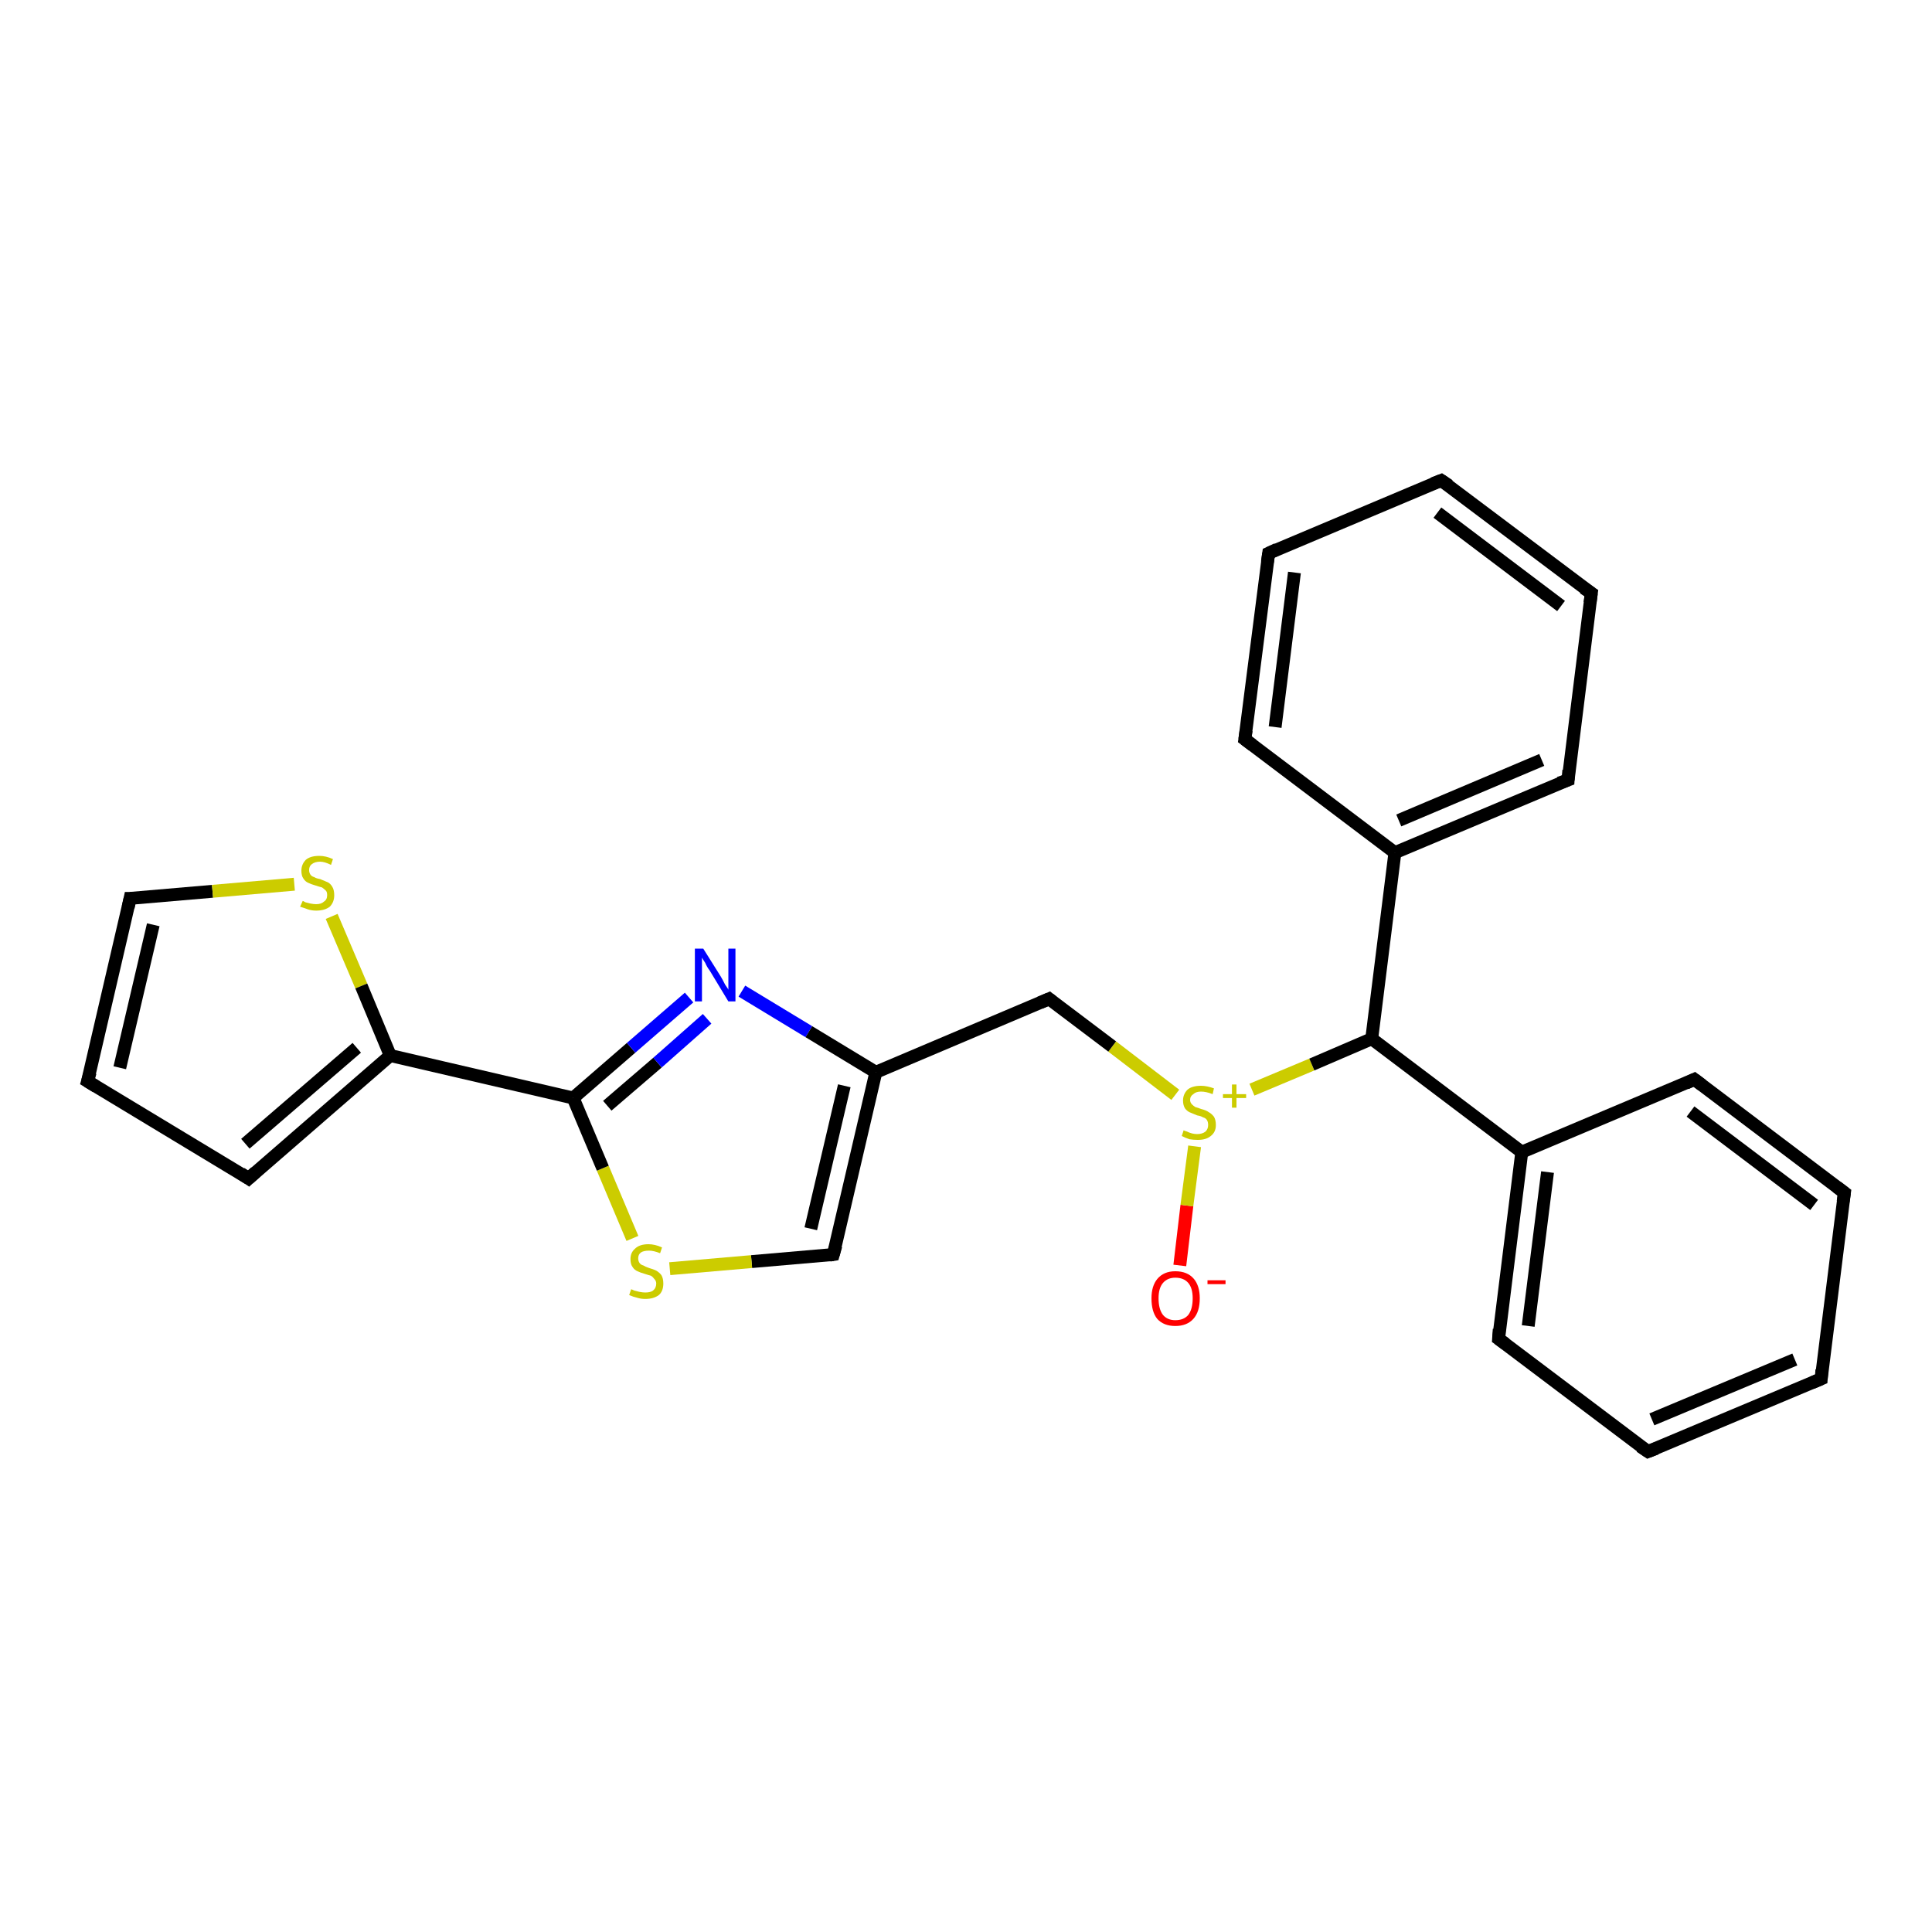 <?xml version='1.0' encoding='iso-8859-1'?>
<svg version='1.1' baseProfile='full'
              xmlns='http://www.w3.org/2000/svg'
                      xmlns:rdkit='http://www.rdkit.org/xml'
                      xmlns:xlink='http://www.w3.org/1999/xlink'
                  xml:space='preserve'
width='300px' height='300px' viewBox='0 0 300 300'>
<!-- END OF HEADER -->
<rect style='opacity:1.0;fill:#FFFFFF;stroke:none' width='300.0' height='300.0' x='0.0' y='0.0'> </rect>
<path class='bond-0 atom-0 atom-1' d='M 183.2,196.5 L 184.3,187.2' style='fill:none;fill-rule:evenodd;stroke:#FF0000;stroke-width:2.0px;stroke-linecap:butt;stroke-linejoin:miter;stroke-opacity:1' />
<path class='bond-0 atom-0 atom-1' d='M 184.3,187.2 L 185.5,178.0' style='fill:none;fill-rule:evenodd;stroke:#CCCC00;stroke-width:2.0px;stroke-linecap:butt;stroke-linejoin:miter;stroke-opacity:1' />
<path class='bond-1 atom-1 atom-2' d='M 182.5,170.0 L 172.7,162.5' style='fill:none;fill-rule:evenodd;stroke:#CCCC00;stroke-width:2.0px;stroke-linecap:butt;stroke-linejoin:miter;stroke-opacity:1' />
<path class='bond-1 atom-1 atom-2' d='M 172.7,162.5 L 162.9,155.1' style='fill:none;fill-rule:evenodd;stroke:#000000;stroke-width:2.0px;stroke-linecap:butt;stroke-linejoin:miter;stroke-opacity:1' />
<path class='bond-2 atom-2 atom-3' d='M 162.9,155.1 L 136.0,166.5' style='fill:none;fill-rule:evenodd;stroke:#000000;stroke-width:2.0px;stroke-linecap:butt;stroke-linejoin:miter;stroke-opacity:1' />
<path class='bond-3 atom-3 atom-4' d='M 136.0,166.5 L 129.4,194.8' style='fill:none;fill-rule:evenodd;stroke:#000000;stroke-width:2.0px;stroke-linecap:butt;stroke-linejoin:miter;stroke-opacity:1' />
<path class='bond-3 atom-3 atom-4' d='M 131.1,168.6 L 125.9,190.8' style='fill:none;fill-rule:evenodd;stroke:#000000;stroke-width:2.0px;stroke-linecap:butt;stroke-linejoin:miter;stroke-opacity:1' />
<path class='bond-4 atom-4 atom-5' d='M 129.4,194.8 L 116.7,195.9' style='fill:none;fill-rule:evenodd;stroke:#000000;stroke-width:2.0px;stroke-linecap:butt;stroke-linejoin:miter;stroke-opacity:1' />
<path class='bond-4 atom-4 atom-5' d='M 116.7,195.9 L 104.0,197.0' style='fill:none;fill-rule:evenodd;stroke:#CCCC00;stroke-width:2.0px;stroke-linecap:butt;stroke-linejoin:miter;stroke-opacity:1' />
<path class='bond-5 atom-5 atom-6' d='M 98.2,192.3 L 93.6,181.4' style='fill:none;fill-rule:evenodd;stroke:#CCCC00;stroke-width:2.0px;stroke-linecap:butt;stroke-linejoin:miter;stroke-opacity:1' />
<path class='bond-5 atom-5 atom-6' d='M 93.6,181.4 L 89.0,170.5' style='fill:none;fill-rule:evenodd;stroke:#000000;stroke-width:2.0px;stroke-linecap:butt;stroke-linejoin:miter;stroke-opacity:1' />
<path class='bond-6 atom-6 atom-7' d='M 89.0,170.5 L 98.0,162.7' style='fill:none;fill-rule:evenodd;stroke:#000000;stroke-width:2.0px;stroke-linecap:butt;stroke-linejoin:miter;stroke-opacity:1' />
<path class='bond-6 atom-6 atom-7' d='M 98.0,162.7 L 107.0,154.9' style='fill:none;fill-rule:evenodd;stroke:#0000FF;stroke-width:2.0px;stroke-linecap:butt;stroke-linejoin:miter;stroke-opacity:1' />
<path class='bond-6 atom-6 atom-7' d='M 94.3,171.7 L 102.1,165.0' style='fill:none;fill-rule:evenodd;stroke:#000000;stroke-width:2.0px;stroke-linecap:butt;stroke-linejoin:miter;stroke-opacity:1' />
<path class='bond-6 atom-6 atom-7' d='M 102.1,165.0 L 109.8,158.2' style='fill:none;fill-rule:evenodd;stroke:#0000FF;stroke-width:2.0px;stroke-linecap:butt;stroke-linejoin:miter;stroke-opacity:1' />
<path class='bond-7 atom-6 atom-8' d='M 89.0,170.5 L 60.6,163.9' style='fill:none;fill-rule:evenodd;stroke:#000000;stroke-width:2.0px;stroke-linecap:butt;stroke-linejoin:miter;stroke-opacity:1' />
<path class='bond-8 atom-8 atom-9' d='M 60.6,163.9 L 38.6,183.0' style='fill:none;fill-rule:evenodd;stroke:#000000;stroke-width:2.0px;stroke-linecap:butt;stroke-linejoin:miter;stroke-opacity:1' />
<path class='bond-8 atom-8 atom-9' d='M 55.4,162.7 L 38.1,177.6' style='fill:none;fill-rule:evenodd;stroke:#000000;stroke-width:2.0px;stroke-linecap:butt;stroke-linejoin:miter;stroke-opacity:1' />
<path class='bond-9 atom-9 atom-10' d='M 38.6,183.0 L 13.6,167.9' style='fill:none;fill-rule:evenodd;stroke:#000000;stroke-width:2.0px;stroke-linecap:butt;stroke-linejoin:miter;stroke-opacity:1' />
<path class='bond-10 atom-10 atom-11' d='M 13.6,167.9 L 20.2,139.5' style='fill:none;fill-rule:evenodd;stroke:#000000;stroke-width:2.0px;stroke-linecap:butt;stroke-linejoin:miter;stroke-opacity:1' />
<path class='bond-10 atom-10 atom-11' d='M 18.6,165.8 L 23.8,143.6' style='fill:none;fill-rule:evenodd;stroke:#000000;stroke-width:2.0px;stroke-linecap:butt;stroke-linejoin:miter;stroke-opacity:1' />
<path class='bond-11 atom-11 atom-12' d='M 20.2,139.5 L 33.0,138.4' style='fill:none;fill-rule:evenodd;stroke:#000000;stroke-width:2.0px;stroke-linecap:butt;stroke-linejoin:miter;stroke-opacity:1' />
<path class='bond-11 atom-11 atom-12' d='M 33.0,138.4 L 45.7,137.3' style='fill:none;fill-rule:evenodd;stroke:#CCCC00;stroke-width:2.0px;stroke-linecap:butt;stroke-linejoin:miter;stroke-opacity:1' />
<path class='bond-12 atom-1 atom-13' d='M 194.4,169.2 L 203.7,165.3' style='fill:none;fill-rule:evenodd;stroke:#CCCC00;stroke-width:2.0px;stroke-linecap:butt;stroke-linejoin:miter;stroke-opacity:1' />
<path class='bond-12 atom-1 atom-13' d='M 203.7,165.3 L 213.0,161.3' style='fill:none;fill-rule:evenodd;stroke:#000000;stroke-width:2.0px;stroke-linecap:butt;stroke-linejoin:miter;stroke-opacity:1' />
<path class='bond-13 atom-13 atom-14' d='M 213.0,161.3 L 236.3,178.9' style='fill:none;fill-rule:evenodd;stroke:#000000;stroke-width:2.0px;stroke-linecap:butt;stroke-linejoin:miter;stroke-opacity:1' />
<path class='bond-14 atom-14 atom-15' d='M 236.3,178.9 L 232.7,207.9' style='fill:none;fill-rule:evenodd;stroke:#000000;stroke-width:2.0px;stroke-linecap:butt;stroke-linejoin:miter;stroke-opacity:1' />
<path class='bond-14 atom-14 atom-15' d='M 240.3,182.0 L 237.3,205.9' style='fill:none;fill-rule:evenodd;stroke:#000000;stroke-width:2.0px;stroke-linecap:butt;stroke-linejoin:miter;stroke-opacity:1' />
<path class='bond-15 atom-15 atom-16' d='M 232.7,207.9 L 255.9,225.4' style='fill:none;fill-rule:evenodd;stroke:#000000;stroke-width:2.0px;stroke-linecap:butt;stroke-linejoin:miter;stroke-opacity:1' />
<path class='bond-16 atom-16 atom-17' d='M 255.9,225.4 L 282.8,214.1' style='fill:none;fill-rule:evenodd;stroke:#000000;stroke-width:2.0px;stroke-linecap:butt;stroke-linejoin:miter;stroke-opacity:1' />
<path class='bond-16 atom-16 atom-17' d='M 256.5,220.4 L 278.7,211.1' style='fill:none;fill-rule:evenodd;stroke:#000000;stroke-width:2.0px;stroke-linecap:butt;stroke-linejoin:miter;stroke-opacity:1' />
<path class='bond-17 atom-17 atom-18' d='M 282.8,214.1 L 286.4,185.2' style='fill:none;fill-rule:evenodd;stroke:#000000;stroke-width:2.0px;stroke-linecap:butt;stroke-linejoin:miter;stroke-opacity:1' />
<path class='bond-18 atom-18 atom-19' d='M 286.4,185.2 L 263.1,167.6' style='fill:none;fill-rule:evenodd;stroke:#000000;stroke-width:2.0px;stroke-linecap:butt;stroke-linejoin:miter;stroke-opacity:1' />
<path class='bond-18 atom-18 atom-19' d='M 281.7,187.1 L 262.5,172.6' style='fill:none;fill-rule:evenodd;stroke:#000000;stroke-width:2.0px;stroke-linecap:butt;stroke-linejoin:miter;stroke-opacity:1' />
<path class='bond-19 atom-13 atom-20' d='M 213.0,161.3 L 216.6,132.4' style='fill:none;fill-rule:evenodd;stroke:#000000;stroke-width:2.0px;stroke-linecap:butt;stroke-linejoin:miter;stroke-opacity:1' />
<path class='bond-20 atom-20 atom-21' d='M 216.6,132.4 L 243.5,121.1' style='fill:none;fill-rule:evenodd;stroke:#000000;stroke-width:2.0px;stroke-linecap:butt;stroke-linejoin:miter;stroke-opacity:1' />
<path class='bond-20 atom-20 atom-21' d='M 217.2,127.4 L 239.4,118.0' style='fill:none;fill-rule:evenodd;stroke:#000000;stroke-width:2.0px;stroke-linecap:butt;stroke-linejoin:miter;stroke-opacity:1' />
<path class='bond-21 atom-21 atom-22' d='M 243.5,121.1 L 247.1,92.1' style='fill:none;fill-rule:evenodd;stroke:#000000;stroke-width:2.0px;stroke-linecap:butt;stroke-linejoin:miter;stroke-opacity:1' />
<path class='bond-22 atom-22 atom-23' d='M 247.1,92.1 L 223.8,74.6' style='fill:none;fill-rule:evenodd;stroke:#000000;stroke-width:2.0px;stroke-linecap:butt;stroke-linejoin:miter;stroke-opacity:1' />
<path class='bond-22 atom-22 atom-23' d='M 242.4,94.1 L 223.2,79.6' style='fill:none;fill-rule:evenodd;stroke:#000000;stroke-width:2.0px;stroke-linecap:butt;stroke-linejoin:miter;stroke-opacity:1' />
<path class='bond-23 atom-23 atom-24' d='M 223.8,74.6 L 197.0,85.9' style='fill:none;fill-rule:evenodd;stroke:#000000;stroke-width:2.0px;stroke-linecap:butt;stroke-linejoin:miter;stroke-opacity:1' />
<path class='bond-24 atom-24 atom-25' d='M 197.0,85.9 L 193.3,114.8' style='fill:none;fill-rule:evenodd;stroke:#000000;stroke-width:2.0px;stroke-linecap:butt;stroke-linejoin:miter;stroke-opacity:1' />
<path class='bond-24 atom-24 atom-25' d='M 201.0,88.9 L 198.0,112.9' style='fill:none;fill-rule:evenodd;stroke:#000000;stroke-width:2.0px;stroke-linecap:butt;stroke-linejoin:miter;stroke-opacity:1' />
<path class='bond-25 atom-7 atom-3' d='M 115.2,153.9 L 125.6,160.2' style='fill:none;fill-rule:evenodd;stroke:#0000FF;stroke-width:2.0px;stroke-linecap:butt;stroke-linejoin:miter;stroke-opacity:1' />
<path class='bond-25 atom-7 atom-3' d='M 125.6,160.2 L 136.0,166.5' style='fill:none;fill-rule:evenodd;stroke:#000000;stroke-width:2.0px;stroke-linecap:butt;stroke-linejoin:miter;stroke-opacity:1' />
<path class='bond-26 atom-12 atom-8' d='M 51.5,142.3 L 56.1,153.1' style='fill:none;fill-rule:evenodd;stroke:#CCCC00;stroke-width:2.0px;stroke-linecap:butt;stroke-linejoin:miter;stroke-opacity:1' />
<path class='bond-26 atom-12 atom-8' d='M 56.1,153.1 L 60.6,163.9' style='fill:none;fill-rule:evenodd;stroke:#000000;stroke-width:2.0px;stroke-linecap:butt;stroke-linejoin:miter;stroke-opacity:1' />
<path class='bond-27 atom-19 atom-14' d='M 263.1,167.6 L 236.3,178.9' style='fill:none;fill-rule:evenodd;stroke:#000000;stroke-width:2.0px;stroke-linecap:butt;stroke-linejoin:miter;stroke-opacity:1' />
<path class='bond-28 atom-25 atom-20' d='M 193.3,114.8 L 216.6,132.4' style='fill:none;fill-rule:evenodd;stroke:#000000;stroke-width:2.0px;stroke-linecap:butt;stroke-linejoin:miter;stroke-opacity:1' />
<path d='M 163.4,155.5 L 162.9,155.1 L 161.5,155.7' style='fill:none;stroke:#000000;stroke-width:2.0px;stroke-linecap:butt;stroke-linejoin:miter;stroke-opacity:1;' />
<path d='M 129.8,193.4 L 129.4,194.8 L 128.8,194.9' style='fill:none;stroke:#000000;stroke-width:2.0px;stroke-linecap:butt;stroke-linejoin:miter;stroke-opacity:1;' />
<path d='M 39.7,182.0 L 38.6,183.0 L 37.4,182.2' style='fill:none;stroke:#000000;stroke-width:2.0px;stroke-linecap:butt;stroke-linejoin:miter;stroke-opacity:1;' />
<path d='M 14.9,168.7 L 13.6,167.9 L 14.0,166.5' style='fill:none;stroke:#000000;stroke-width:2.0px;stroke-linecap:butt;stroke-linejoin:miter;stroke-opacity:1;' />
<path d='M 19.9,140.9 L 20.2,139.5 L 20.9,139.5' style='fill:none;stroke:#000000;stroke-width:2.0px;stroke-linecap:butt;stroke-linejoin:miter;stroke-opacity:1;' />
<path d='M 232.8,206.4 L 232.7,207.9 L 233.8,208.7' style='fill:none;stroke:#000000;stroke-width:2.0px;stroke-linecap:butt;stroke-linejoin:miter;stroke-opacity:1;' />
<path d='M 254.7,224.6 L 255.9,225.4 L 257.2,224.9' style='fill:none;stroke:#000000;stroke-width:2.0px;stroke-linecap:butt;stroke-linejoin:miter;stroke-opacity:1;' />
<path d='M 281.4,214.7 L 282.8,214.1 L 282.9,212.7' style='fill:none;stroke:#000000;stroke-width:2.0px;stroke-linecap:butt;stroke-linejoin:miter;stroke-opacity:1;' />
<path d='M 286.2,186.6 L 286.4,185.2 L 285.2,184.3' style='fill:none;stroke:#000000;stroke-width:2.0px;stroke-linecap:butt;stroke-linejoin:miter;stroke-opacity:1;' />
<path d='M 264.3,168.5 L 263.1,167.6 L 261.8,168.2' style='fill:none;stroke:#000000;stroke-width:2.0px;stroke-linecap:butt;stroke-linejoin:miter;stroke-opacity:1;' />
<path d='M 242.1,121.6 L 243.5,121.1 L 243.6,119.6' style='fill:none;stroke:#000000;stroke-width:2.0px;stroke-linecap:butt;stroke-linejoin:miter;stroke-opacity:1;' />
<path d='M 246.9,93.6 L 247.1,92.1 L 245.9,91.3' style='fill:none;stroke:#000000;stroke-width:2.0px;stroke-linecap:butt;stroke-linejoin:miter;stroke-opacity:1;' />
<path d='M 225.0,75.4 L 223.8,74.6 L 222.5,75.1' style='fill:none;stroke:#000000;stroke-width:2.0px;stroke-linecap:butt;stroke-linejoin:miter;stroke-opacity:1;' />
<path d='M 198.3,85.3 L 197.0,85.9 L 196.8,87.3' style='fill:none;stroke:#000000;stroke-width:2.0px;stroke-linecap:butt;stroke-linejoin:miter;stroke-opacity:1;' />
<path d='M 193.5,113.4 L 193.3,114.8 L 194.5,115.7' style='fill:none;stroke:#000000;stroke-width:2.0px;stroke-linecap:butt;stroke-linejoin:miter;stroke-opacity:1;' />
<path class='atom-0' d='M 178.8 201.6
Q 178.8 199.7, 179.7 198.6
Q 180.7 197.4, 182.5 197.4
Q 184.4 197.4, 185.4 198.6
Q 186.3 199.7, 186.3 201.6
Q 186.3 203.7, 185.3 204.8
Q 184.3 205.9, 182.5 205.9
Q 180.7 205.9, 179.7 204.8
Q 178.8 203.7, 178.8 201.6
M 182.5 205.0
Q 183.8 205.0, 184.5 204.2
Q 185.2 203.3, 185.2 201.6
Q 185.2 200.0, 184.5 199.2
Q 183.8 198.4, 182.5 198.4
Q 181.3 198.4, 180.6 199.2
Q 179.9 200.0, 179.9 201.6
Q 179.9 203.3, 180.6 204.2
Q 181.3 205.0, 182.5 205.0
' fill='#FF0000'/>
<path class='atom-0' d='M 187.5 198.8
L 190.3 198.8
L 190.3 199.4
L 187.5 199.4
L 187.5 198.8
' fill='#FF0000'/>
<path class='atom-1' d='M 183.8 175.5
Q 183.9 175.6, 184.3 175.7
Q 184.7 175.9, 185.1 176.0
Q 185.5 176.1, 185.9 176.1
Q 186.7 176.1, 187.2 175.7
Q 187.6 175.3, 187.6 174.7
Q 187.6 174.2, 187.4 173.9
Q 187.2 173.6, 186.8 173.5
Q 186.5 173.3, 185.9 173.2
Q 185.2 172.9, 184.7 172.7
Q 184.3 172.5, 184.0 172.1
Q 183.7 171.6, 183.7 170.9
Q 183.7 169.9, 184.4 169.2
Q 185.1 168.6, 186.5 168.6
Q 187.4 168.6, 188.5 169.0
L 188.3 169.9
Q 187.3 169.5, 186.5 169.5
Q 185.7 169.5, 185.3 169.9
Q 184.8 170.2, 184.8 170.8
Q 184.8 171.2, 185.1 171.5
Q 185.3 171.7, 185.6 171.9
Q 186.0 172.0, 186.5 172.2
Q 187.3 172.4, 187.7 172.7
Q 188.1 172.9, 188.5 173.4
Q 188.8 173.9, 188.8 174.7
Q 188.8 175.8, 188.0 176.4
Q 187.3 177.0, 186.0 177.0
Q 185.3 177.0, 184.7 176.9
Q 184.1 176.7, 183.5 176.4
L 183.8 175.5
' fill='#CCCC00'/>
<path class='atom-1' d='M 189.9 169.9
L 191.3 169.9
L 191.3 168.4
L 192.0 168.4
L 192.0 169.9
L 193.5 169.9
L 193.5 170.5
L 192.0 170.5
L 192.0 172.0
L 191.3 172.0
L 191.3 170.5
L 189.9 170.5
L 189.9 169.9
' fill='#CCCC00'/>
<path class='atom-5' d='M 98.0 200.2
Q 98.1 200.2, 98.5 200.4
Q 98.9 200.5, 99.3 200.6
Q 99.8 200.7, 100.2 200.7
Q 101.0 200.7, 101.4 200.4
Q 101.9 200.0, 101.9 199.3
Q 101.9 198.9, 101.6 198.6
Q 101.4 198.3, 101.1 198.1
Q 100.7 198.0, 100.1 197.8
Q 99.4 197.6, 99.0 197.4
Q 98.5 197.2, 98.2 196.7
Q 97.9 196.3, 97.9 195.5
Q 97.9 194.5, 98.6 193.9
Q 99.3 193.2, 100.7 193.2
Q 101.7 193.2, 102.8 193.7
L 102.5 194.6
Q 101.5 194.2, 100.8 194.2
Q 99.9 194.2, 99.5 194.5
Q 99.1 194.8, 99.1 195.4
Q 99.1 195.8, 99.3 196.1
Q 99.5 196.4, 99.9 196.5
Q 100.2 196.7, 100.8 196.9
Q 101.5 197.1, 101.9 197.3
Q 102.4 197.6, 102.7 198.0
Q 103.0 198.5, 103.0 199.3
Q 103.0 200.5, 102.3 201.1
Q 101.5 201.7, 100.2 201.7
Q 99.5 201.7, 98.9 201.5
Q 98.4 201.4, 97.7 201.1
L 98.0 200.2
' fill='#CCCC00'/>
<path class='atom-7' d='M 109.2 147.3
L 111.9 151.6
Q 112.2 152.1, 112.6 152.9
Q 113.1 153.6, 113.1 153.7
L 113.1 147.3
L 114.2 147.3
L 114.2 155.5
L 113.1 155.5
L 110.2 150.7
Q 109.8 150.2, 109.5 149.5
Q 109.1 148.9, 109.0 148.7
L 109.0 155.5
L 107.9 155.5
L 107.9 147.3
L 109.2 147.3
' fill='#0000FF'/>
<path class='atom-12' d='M 47.0 139.9
Q 47.1 139.9, 47.4 140.1
Q 47.8 140.2, 48.2 140.3
Q 48.7 140.4, 49.1 140.4
Q 49.9 140.4, 50.3 140.0
Q 50.8 139.7, 50.8 139.0
Q 50.8 138.5, 50.6 138.3
Q 50.3 138.0, 50.0 137.8
Q 49.6 137.7, 49.0 137.5
Q 48.3 137.3, 47.9 137.1
Q 47.4 136.9, 47.1 136.4
Q 46.8 136.0, 46.8 135.2
Q 46.8 134.2, 47.5 133.5
Q 48.2 132.9, 49.6 132.9
Q 50.6 132.9, 51.7 133.4
L 51.4 134.3
Q 50.4 133.8, 49.7 133.8
Q 48.9 133.8, 48.4 134.2
Q 48.0 134.5, 48.0 135.1
Q 48.0 135.5, 48.2 135.8
Q 48.4 136.1, 48.8 136.2
Q 49.1 136.4, 49.7 136.5
Q 50.4 136.8, 50.9 137.0
Q 51.3 137.2, 51.6 137.7
Q 51.9 138.2, 51.9 139.0
Q 51.9 140.1, 51.2 140.8
Q 50.4 141.4, 49.1 141.4
Q 48.4 141.4, 47.8 141.2
Q 47.3 141.0, 46.6 140.8
L 47.0 139.9
' fill='#CCCC00'/>
</svg>
